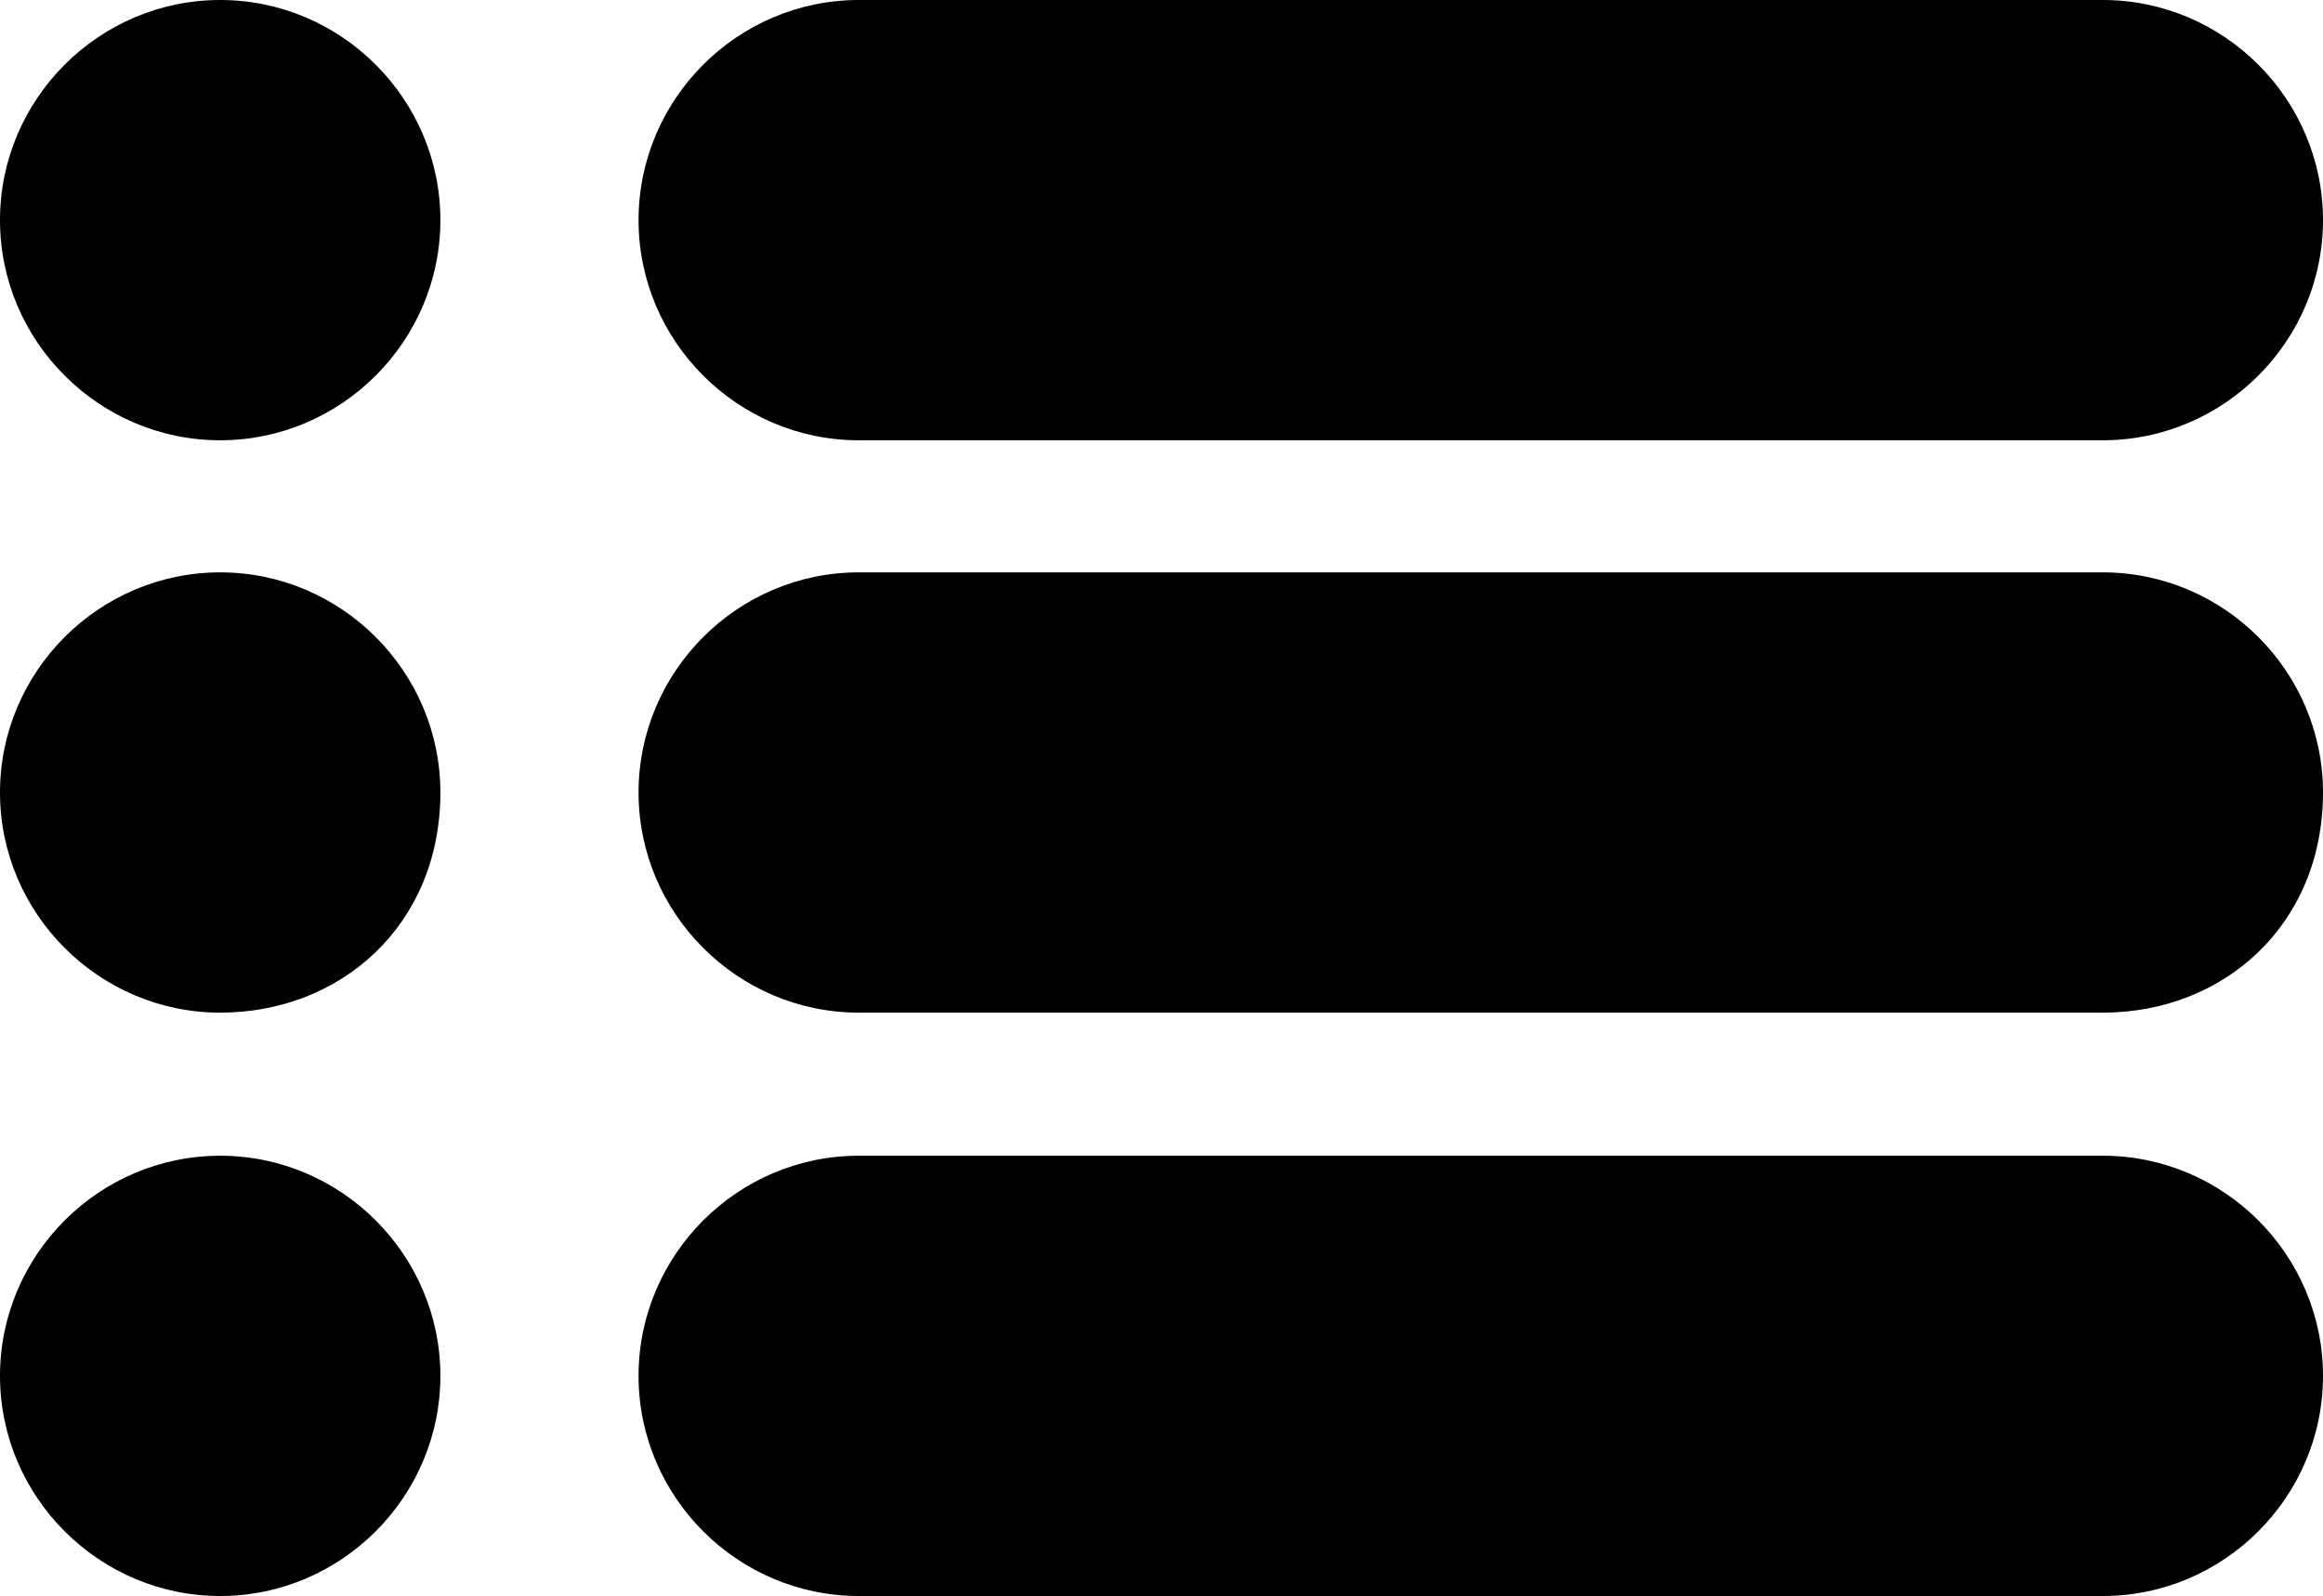 <!-- Generator: Adobe Illustrator 19.1.0, SVG Export Plug-In  -->
<svg version="1.1"
	 xmlns="http://www.w3.org/2000/svg" xmlns:xlink="http://www.w3.org/1999/xlink" xmlns:a="http://ns.adobe.com/AdobeSVGViewerExtensions/3.0/"
	 x="0px" y="0px" width="21.1px" height="14.5px" viewBox="0 0 21.1 14.5" style="enable-background:new 0 0 21.1 14.5;"
	 xml:space="preserve">
<defs>
</defs>
<g>
	<path d="M19.1,4H7.8c-1.1,0-2-0.9-2-2v0c0-1.1,0.9-2,2-2h11.3c1.1,0,2,0.9,2,2v0C21.1,3.1,20.2,4,19.1,4z"/>
	<path d="M2,4L2,4C0.9,4,0,3.1,0,2v0c0-1.1,0.9-2,2-2h0c1.1,0,2,0.9,2,2v0C4,3.1,3.1,4,2,4z"/>
</g>
<g>
	<path d="M19.1,9.2H7.8c-1.1,0-2-0.9-2-2v0c0-1.1,0.9-2,2-2h11.3c1.1,0,2,0.9,2,2v0C21.1,8.4,20.2,9.2,19.1,9.2z"/>
	<path d="M2,9.2L2,9.2c-1.1,0-2-0.9-2-2v0c0-1.1,0.9-2,2-2h0c1.1,0,2,0.9,2,2v0C4,8.4,3.1,9.2,2,9.2z"/>
</g>
<g>
	<path d="M19.1,14.5H7.8c-1.1,0-2-0.9-2-2v0c0-1.1,0.9-2,2-2h11.3c1.1,0,2,0.9,2,2v0C21.1,13.6,20.2,14.5,19.1,14.5z"/>
	<path d="M2,14.5L2,14.5c-1.1,0-2-0.9-2-2v0c0-1.1,0.9-2,2-2h0c1.1,0,2,0.9,2,2v0C4,13.6,3.1,14.5,2,14.5z"/>
</g>
</svg>
